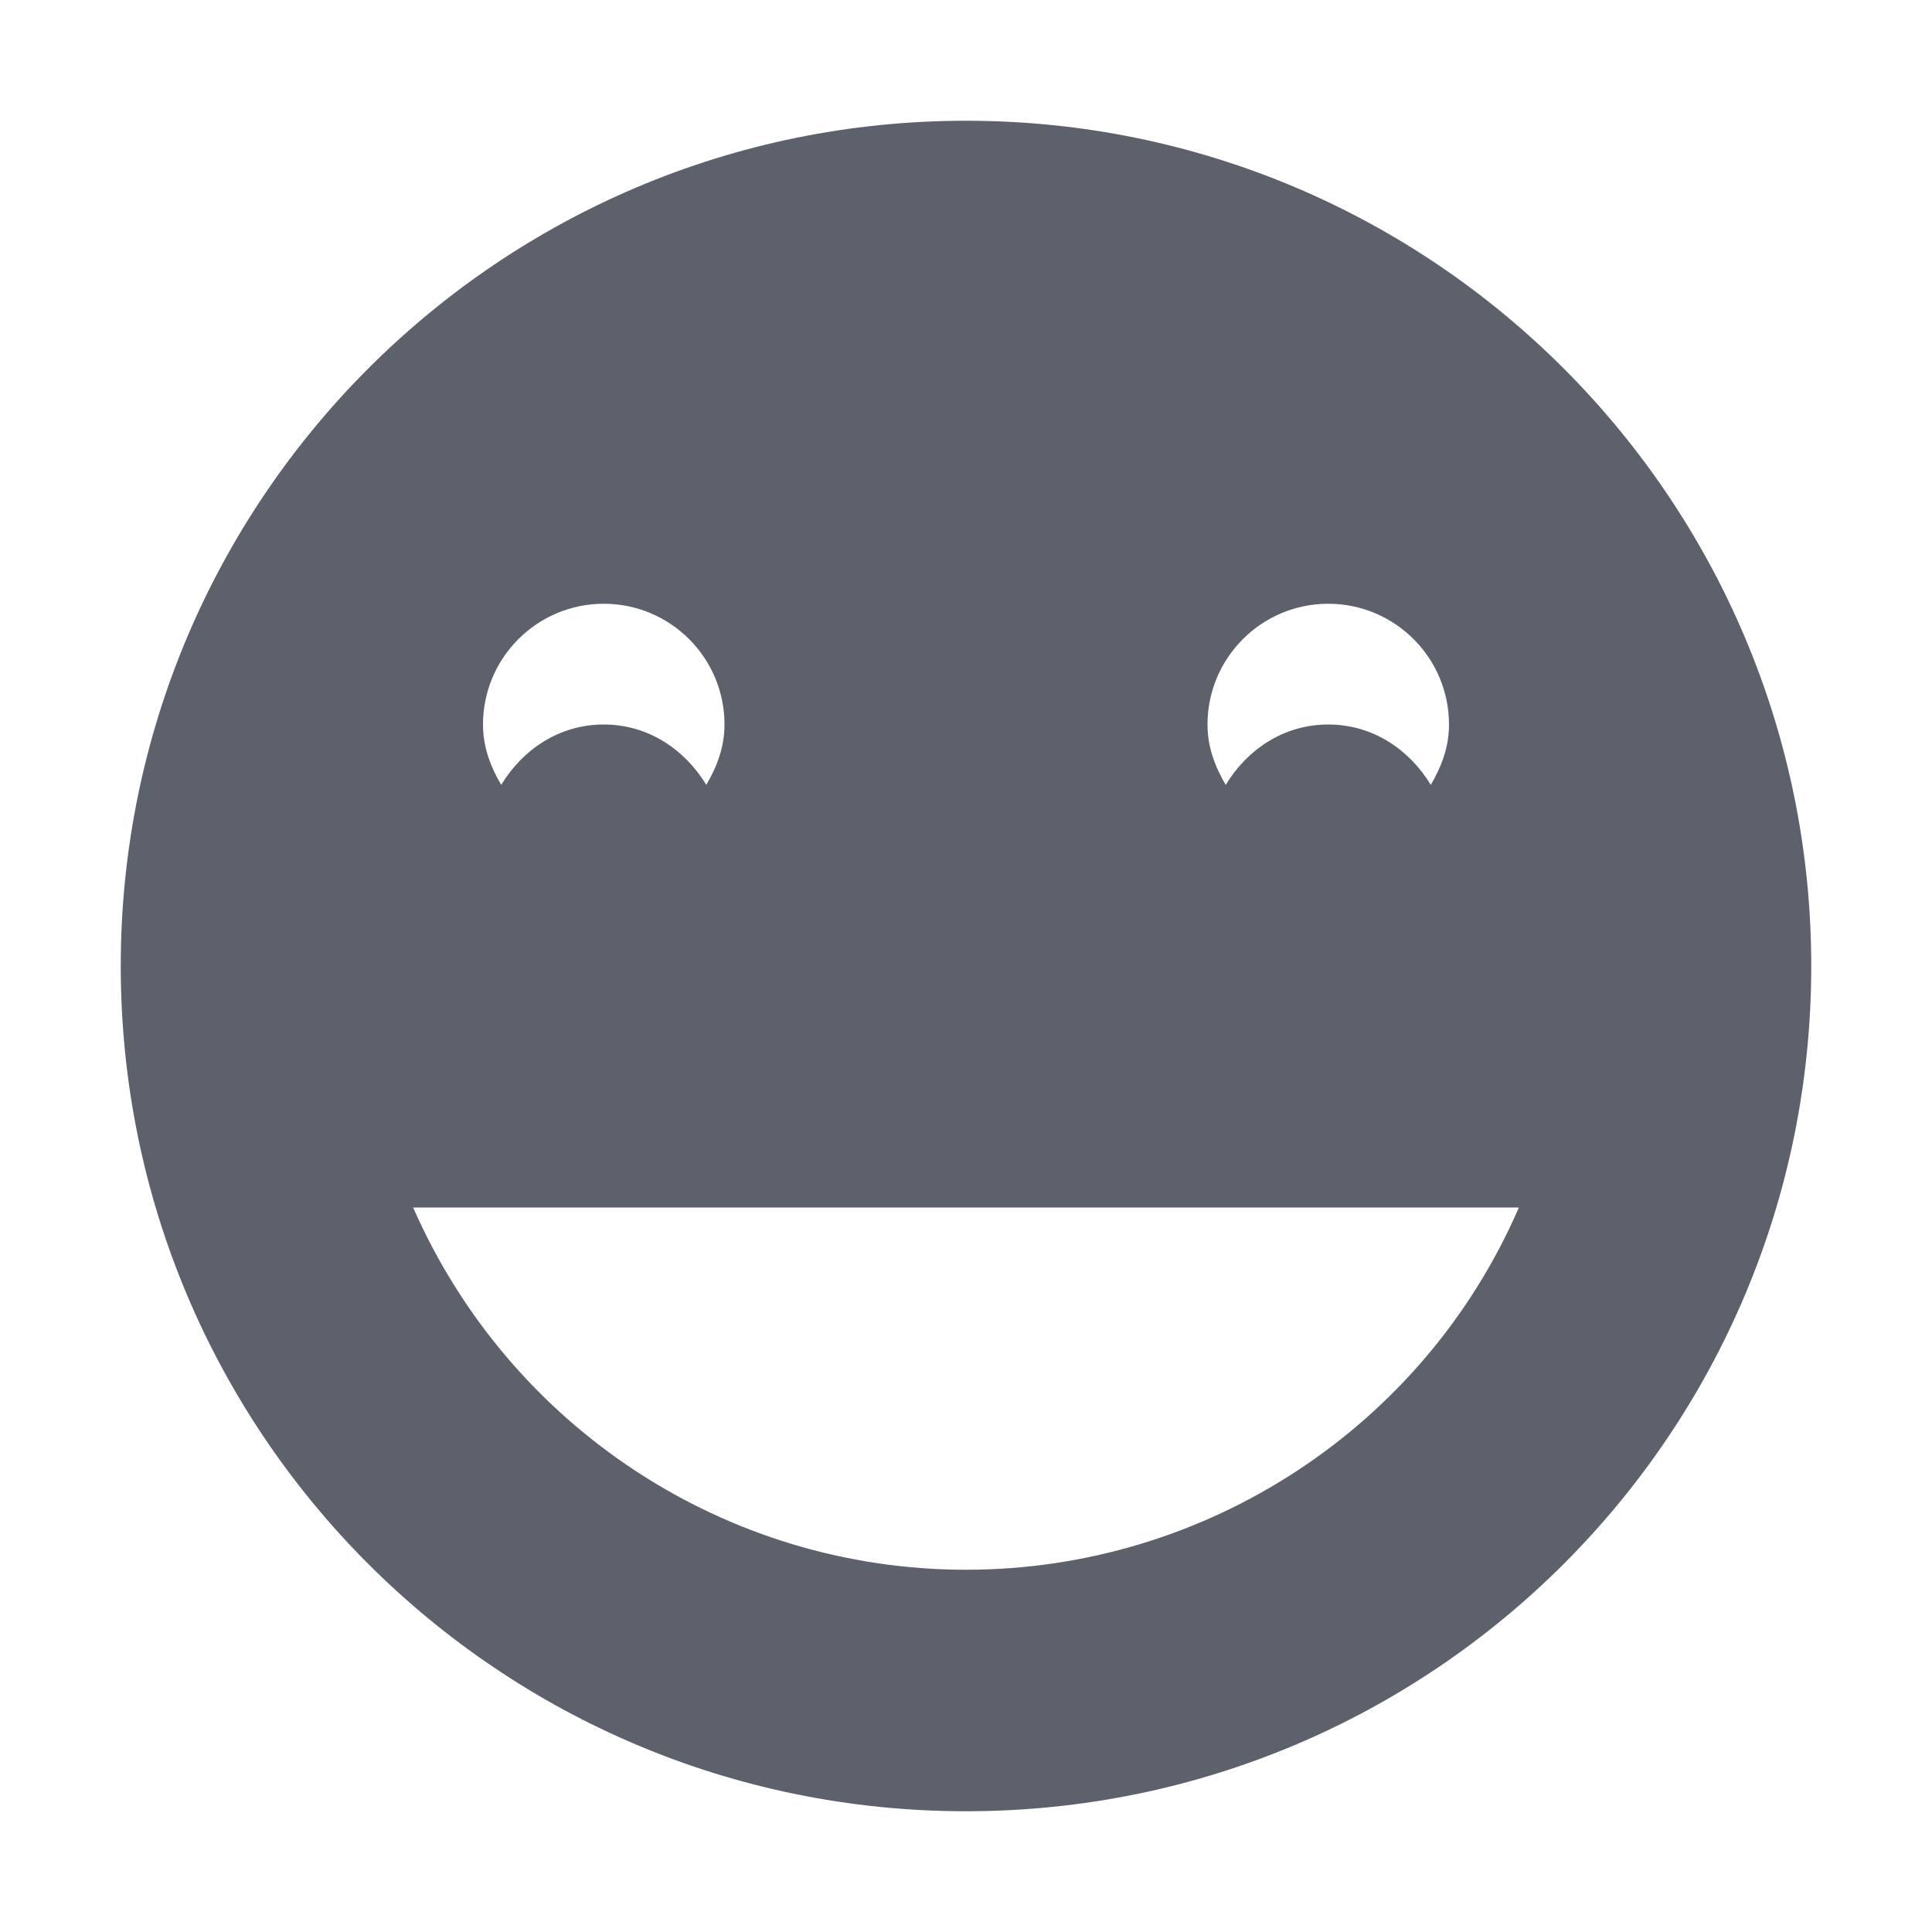 <?xml version="1.0" encoding="UTF-8"?>
<svg xmlns="http://www.w3.org/2000/svg" xmlns:xlink="http://www.w3.org/1999/xlink" width="12pt" height="12pt" viewBox="0 0 12 12" version="1.1">
<g id="surface1">
<path style=" stroke:none;fill-rule:nonzero;fill:rgb(36.078%,38.039%,42.353%);fill-opacity:1;" d="M 6 0.75 C 3.098 0.75 0.75 3.105 0.75 6 C 0.75 8.902 3.098 11.25 6 11.25 C 8.902 11.25 11.25 8.902 11.25 6 C 11.25 3.105 8.902 0.75 6 0.75 Z M 3.75 3.75 C 4.164 3.75 4.5 4.086 4.5 4.5 C 4.5 4.641 4.453 4.762 4.387 4.875 C 4.254 4.656 4.027 4.5 3.75 4.5 C 3.473 4.5 3.246 4.656 3.113 4.875 C 3.047 4.762 3 4.641 3 4.5 C 3 4.086 3.336 3.75 3.75 3.75 Z M 8.25 3.75 C 8.664 3.75 9 4.086 9 4.5 C 9 4.641 8.953 4.762 8.887 4.875 C 8.754 4.656 8.527 4.5 8.25 4.5 C 7.973 4.5 7.746 4.656 7.613 4.875 C 7.547 4.762 7.5 4.641 7.5 4.5 C 7.5 4.086 7.836 3.75 8.25 3.75 Z M 2.566 7.5 L 9.434 7.5 C 8.844 8.863 7.492 9.75 6 9.75 C 4.508 9.75 3.164 8.863 2.566 7.5 Z M 2.566 7.5 "/>
</g>
</svg>
